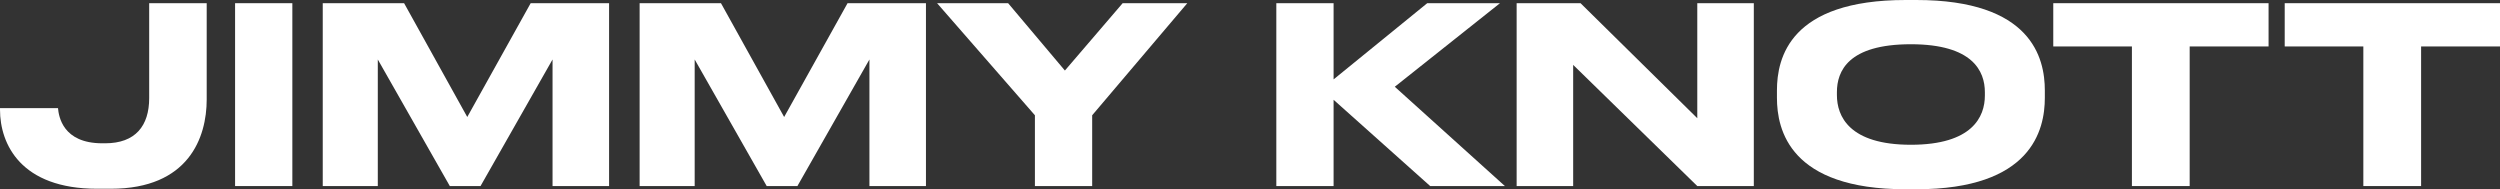 <svg width="1360" height="103" viewBox="0 0 1360 103" fill="none" xmlns="http://www.w3.org/2000/svg">
<rect x="0" y="0" width="1360" height="103" fill="#333333" stroke="none"/>
<path d="M1285.66 101.213V25.27H1242.88V1.738H1360V25.27H1317.08V101.213H1285.66Z" fill="white"/>
<path d="M1159.76 101.213V25.27H1116.98V1.738H1234.1V25.27H1191.18V101.213H1159.76Z" fill="white"/>
<path d="M1036.72 0H1042.47C1105.04 0 1112.39 31.42 1112.39 49.203V53.214C1112.39 70.729 1105.17 102.951 1042.47 102.951H1036.72C973.742 102.951 966.656 70.729 966.656 53.214V49.203C966.656 31.42 973.742 0 1036.72 0ZM1079.77 52.01V50.139C1079.77 38.774 1073.22 24.067 1039.52 24.067C1005.3 24.067 999.28 38.774 999.28 50.139V51.743C999.28 63.108 1005.83 78.751 1039.52 78.751C1072.95 78.751 1079.77 63.509 1079.77 52.01Z" fill="white"/>
<path d="M825.052 1.738H859.814L923.323 64.311V1.738H954.075V101.213H923.323L855.803 35.298V101.213H825.052V1.738Z" fill="white"/>
<path d="M725.473 101.213H694.32V1.738H725.473V43.186L776.414 1.738H815.99L758.765 47.197L818.664 101.213H778.018L725.473 54.283V101.213Z" fill="white"/>
<path d="M562.991 101.213V62.707L509.777 1.738H548.417L579.302 38.373L610.723 1.738H645.886L594.143 62.707V101.213H562.991Z" fill="white"/>
<path d="M347.957 101.213V1.738H392.212L426.574 63.643L461.069 1.738H503.72V101.213H472.969V32.356L433.794 101.213H417.081L377.906 32.356V101.213H347.957Z" fill="white"/>
<path d="M175.574 101.213V1.738H219.829L254.191 63.643L288.686 1.738H331.338V101.213H300.586V32.356L261.411 101.213H244.698L205.523 32.356V101.213H175.574Z" fill="white"/>
<path d="M159.038 1.738V101.213H127.885V1.738H159.038Z" fill="white"/>
<path d="M60.3 102.684H52.813C11.365 102.684 0 78.484 0 59.632V58.829H31.554C31.955 63.242 34.094 77.949 55.62 77.949H57.225C73.67 77.949 81.158 68.456 81.158 53.347V1.738H112.444V54.15C112.444 74.74 102.684 102.684 60.3 102.684Z" fill="white"/>
</svg>
